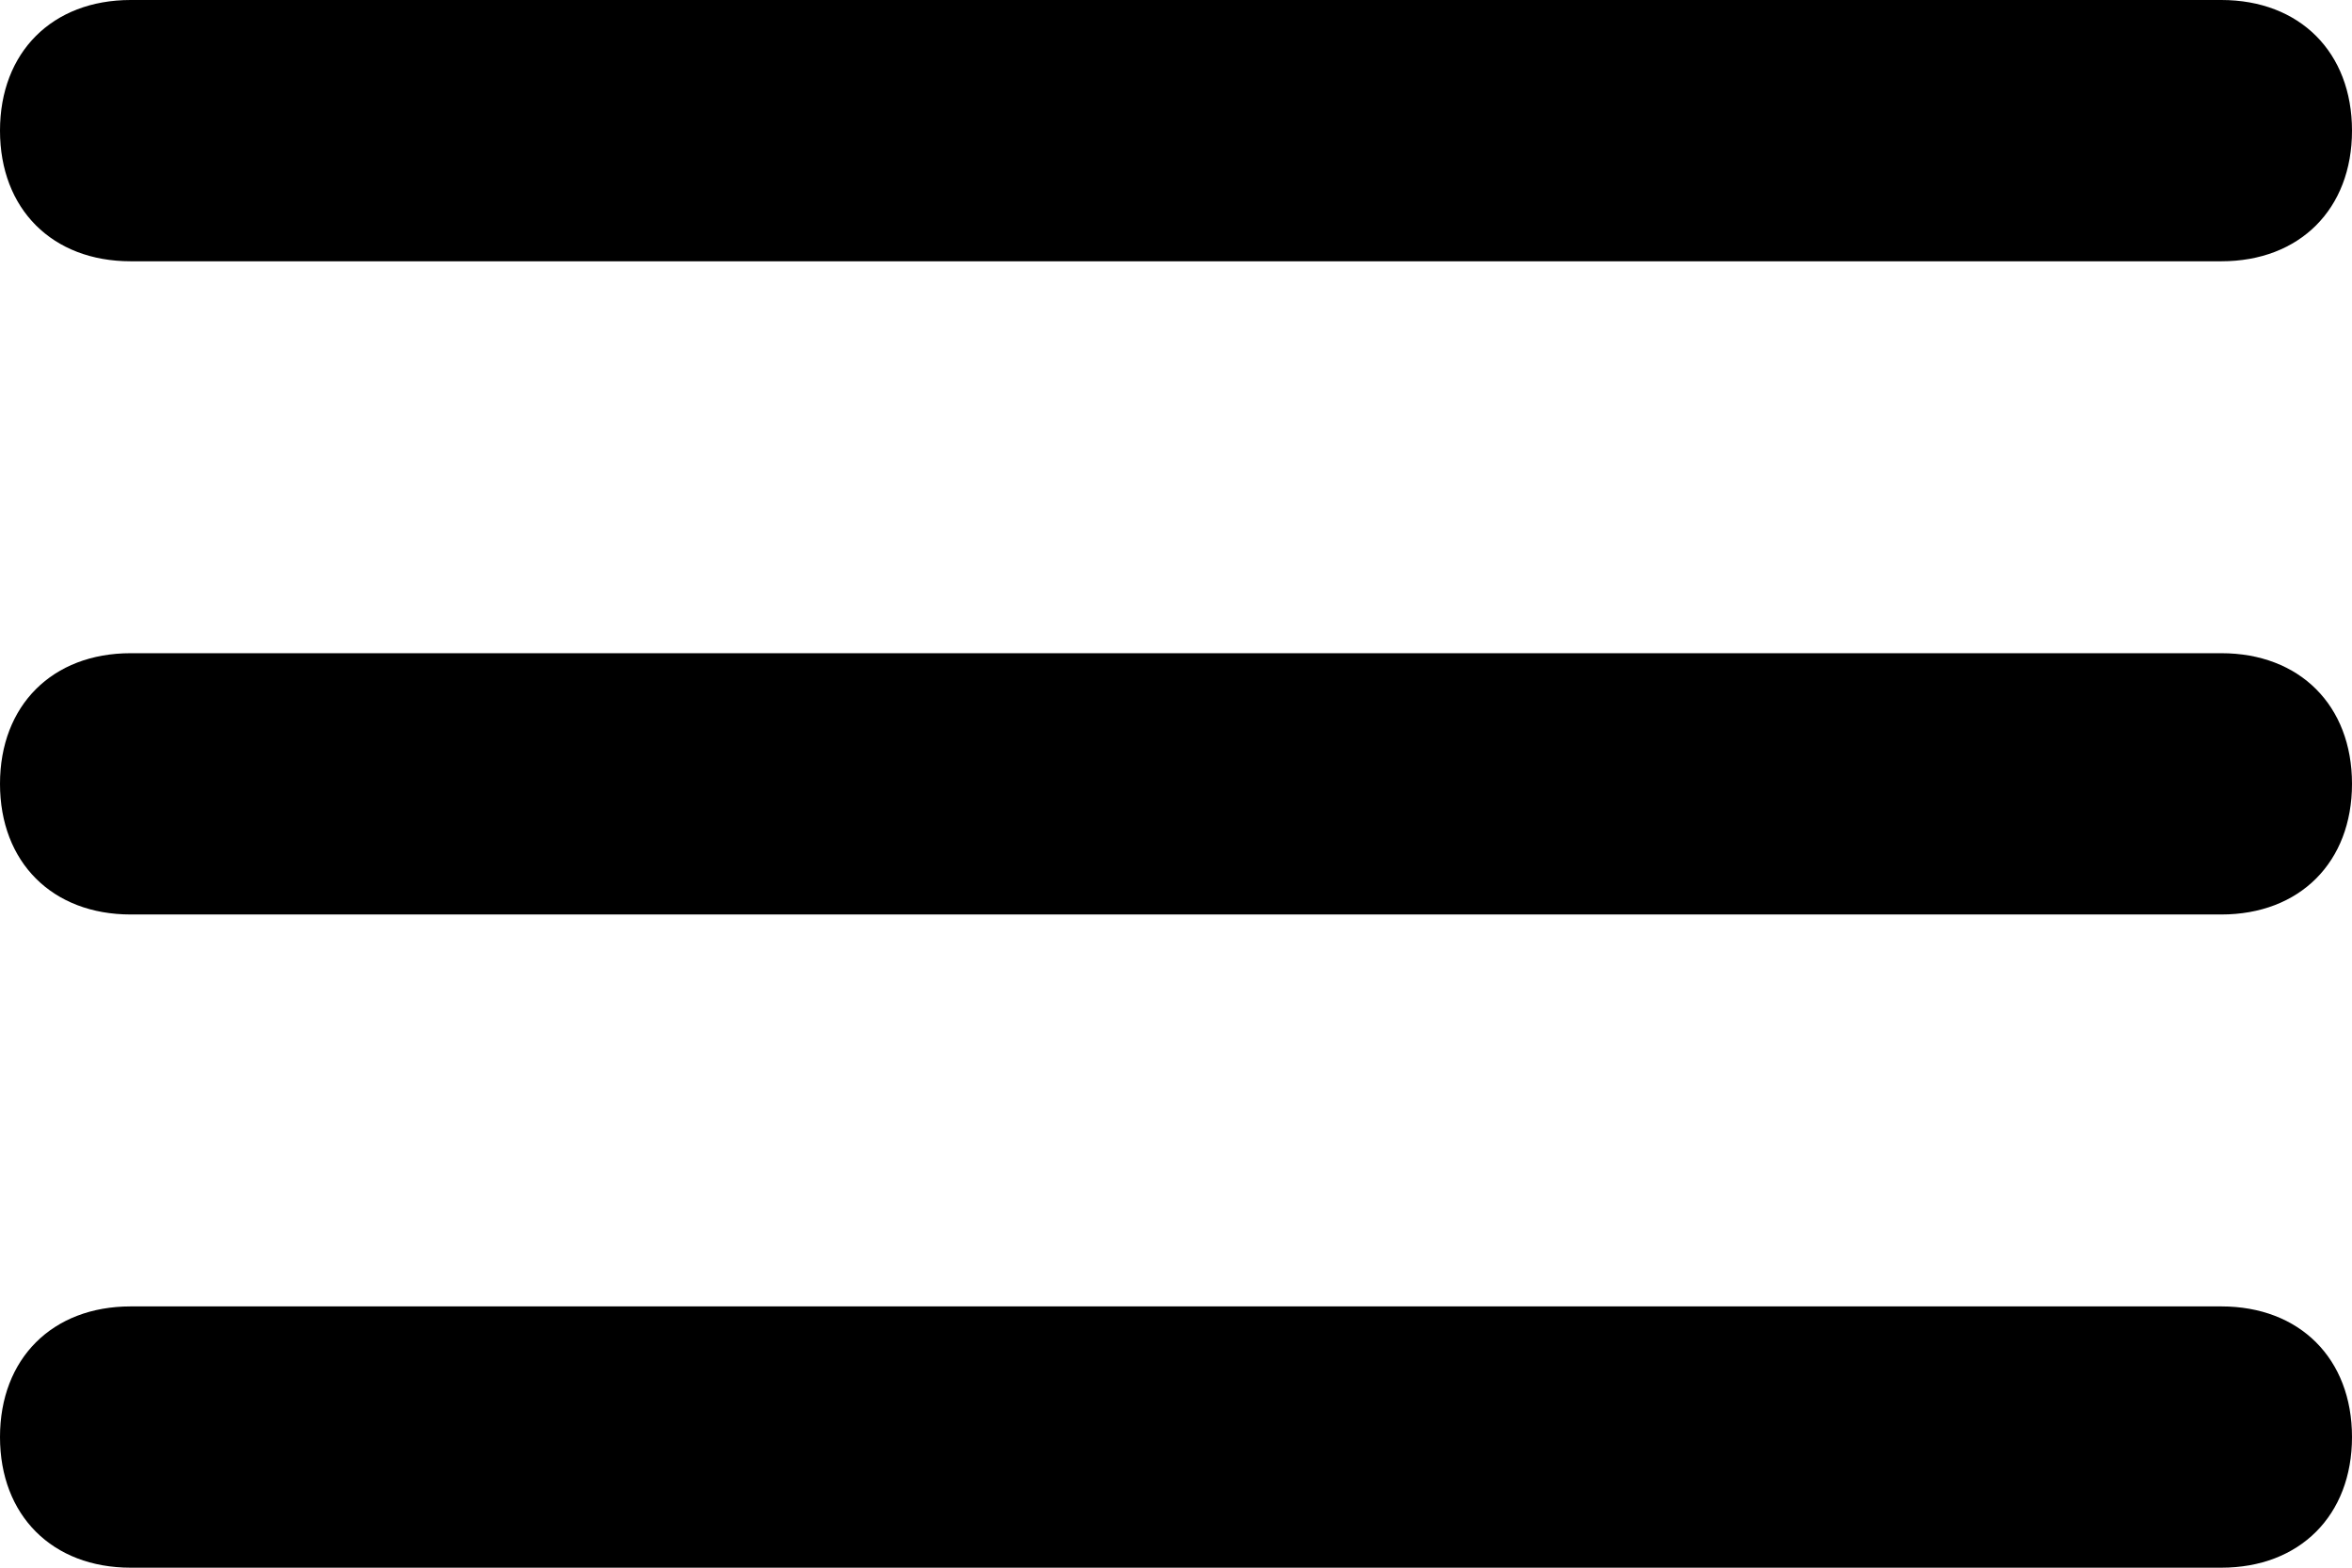 <?xml version="1.0" encoding="utf-8"?>
<svg xmlns="http://www.w3.org/2000/svg" fill="none" height="100%" overflow="visible" preserveAspectRatio="none" style="display: block;" viewBox="0 0 18 12" width="100%">
<path d="M17 5H1C0.4 5 0 5.4 0 6C0 6.6 0.4 7 1 7H17C17.6 7 18 6.6 18 6C18 5.4 17.6 5 17 5ZM1 2H17C17.6 2 18 1.6 18 1C18 0.4 17.6 0 17 0H1C0.4 0 0 0.4 0 1C0 1.6 0.4 2 1 2ZM17 10H1C0.4 10 0 10.4 0 11C0 11.6 0.4 12 1 12H17C17.6 12 18 11.6 18 11C18 10.4 17.6 10 17 10Z" fill="black" id="Vector"/>
</svg>